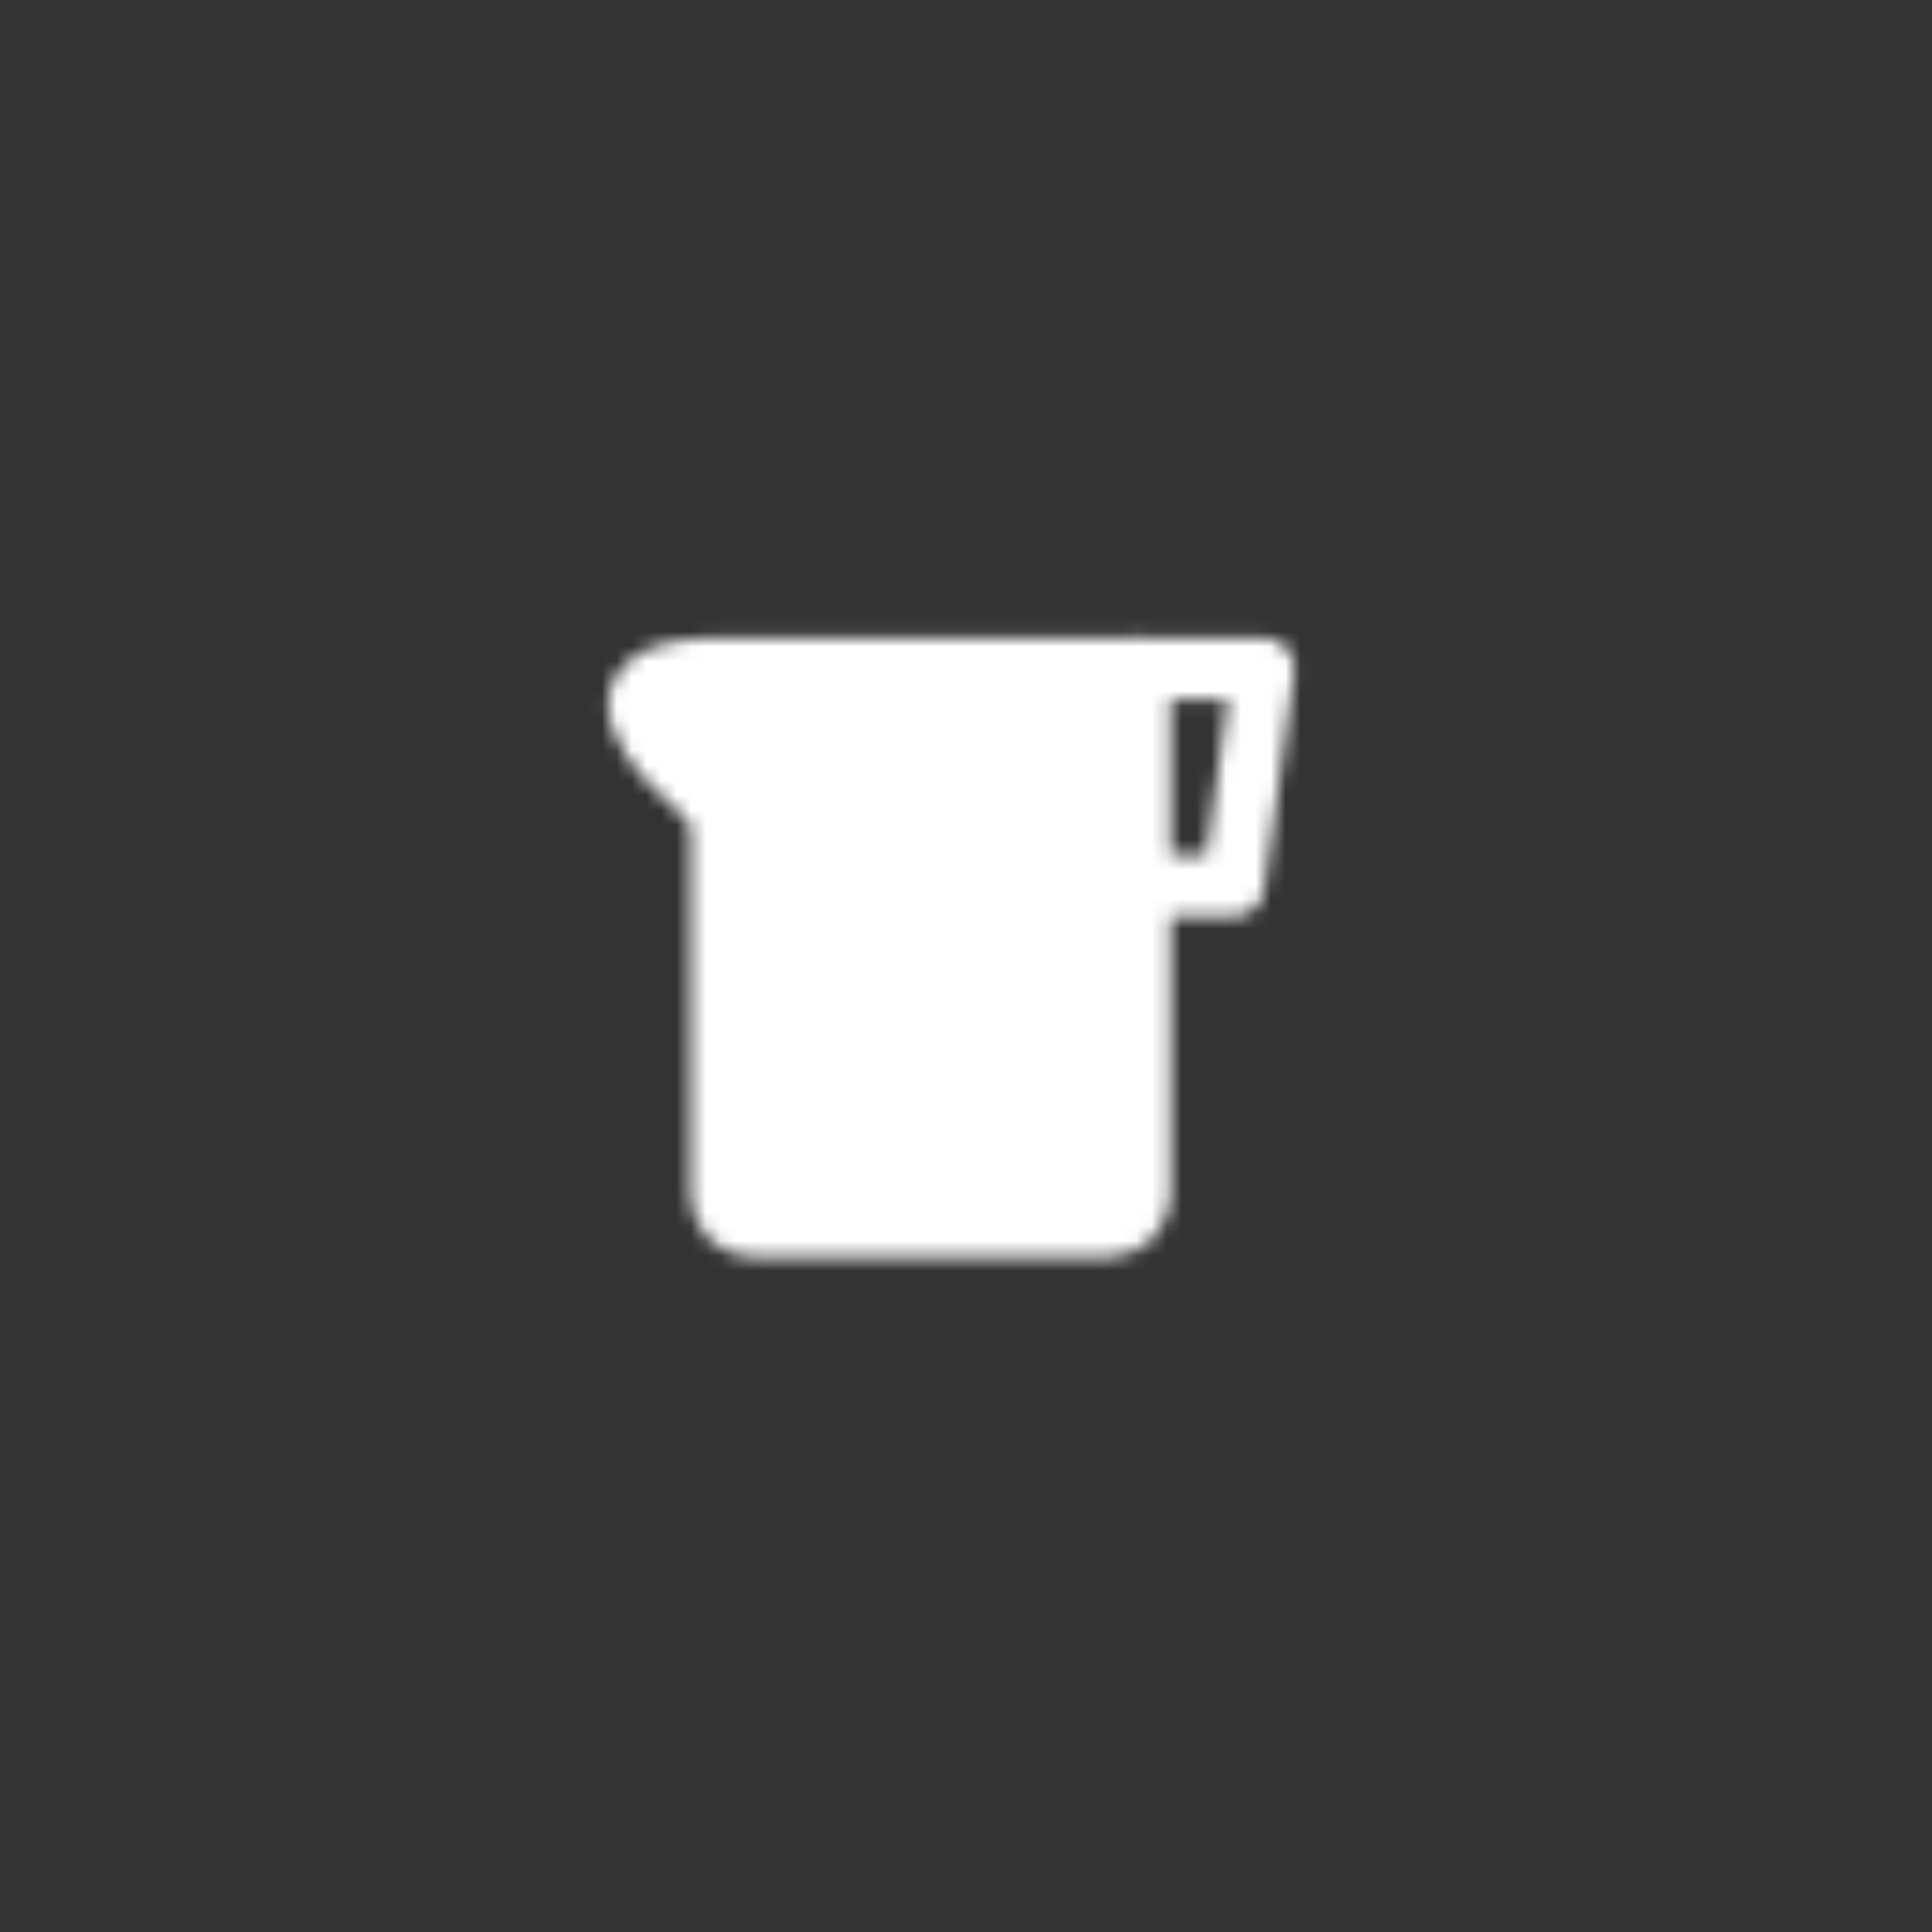 <svg xmlns="http://www.w3.org/2000/svg" viewBox="0 0 130 130" fill="none">
  <rect x="0" y="0" width="130" height="130" fill="#333333" stroke="none"/>
  <mask id="mask0_957_3919" style="mask-type:luminance" maskUnits="userSpaceOnUse" x="40" y="42" width="48" height="43">
    <path d="M76.682 45H85.015L82.998 59.583H76.682" stroke="white" stroke-width="4.167" stroke-linecap="round" stroke-linejoin="round"/>
    <path d="M48.556 45H76.681V80.417C76.681 80.969 76.462 81.499 76.071 81.89C75.68 82.281 75.15 82.5 74.598 82.5H50.64C50.087 82.5 49.557 82.281 49.166 81.89C48.776 81.499 48.556 80.969 48.556 80.417L48.555 55.938C48.555 54.954 48.093 54.033 47.347 53.393C44.544 50.99 38.566 45 48.555 45H48.556Z" fill="white" stroke="white" stroke-width="4.167" stroke-linecap="round" stroke-linejoin="round"/>
    <path d="M66.265 54.375H70.431M66.265 62.708H70.431M66.265 71.042H70.431" stroke="black" stroke-width="4.167" stroke-linecap="round" stroke-linejoin="round"/>
  </mask>
  <g mask="url(#mask0_957_3919)">
    <path d="M39.182 38.75H89.182V88.75H39.182V38.75Z" fill="white"/>
  </g>
</svg>